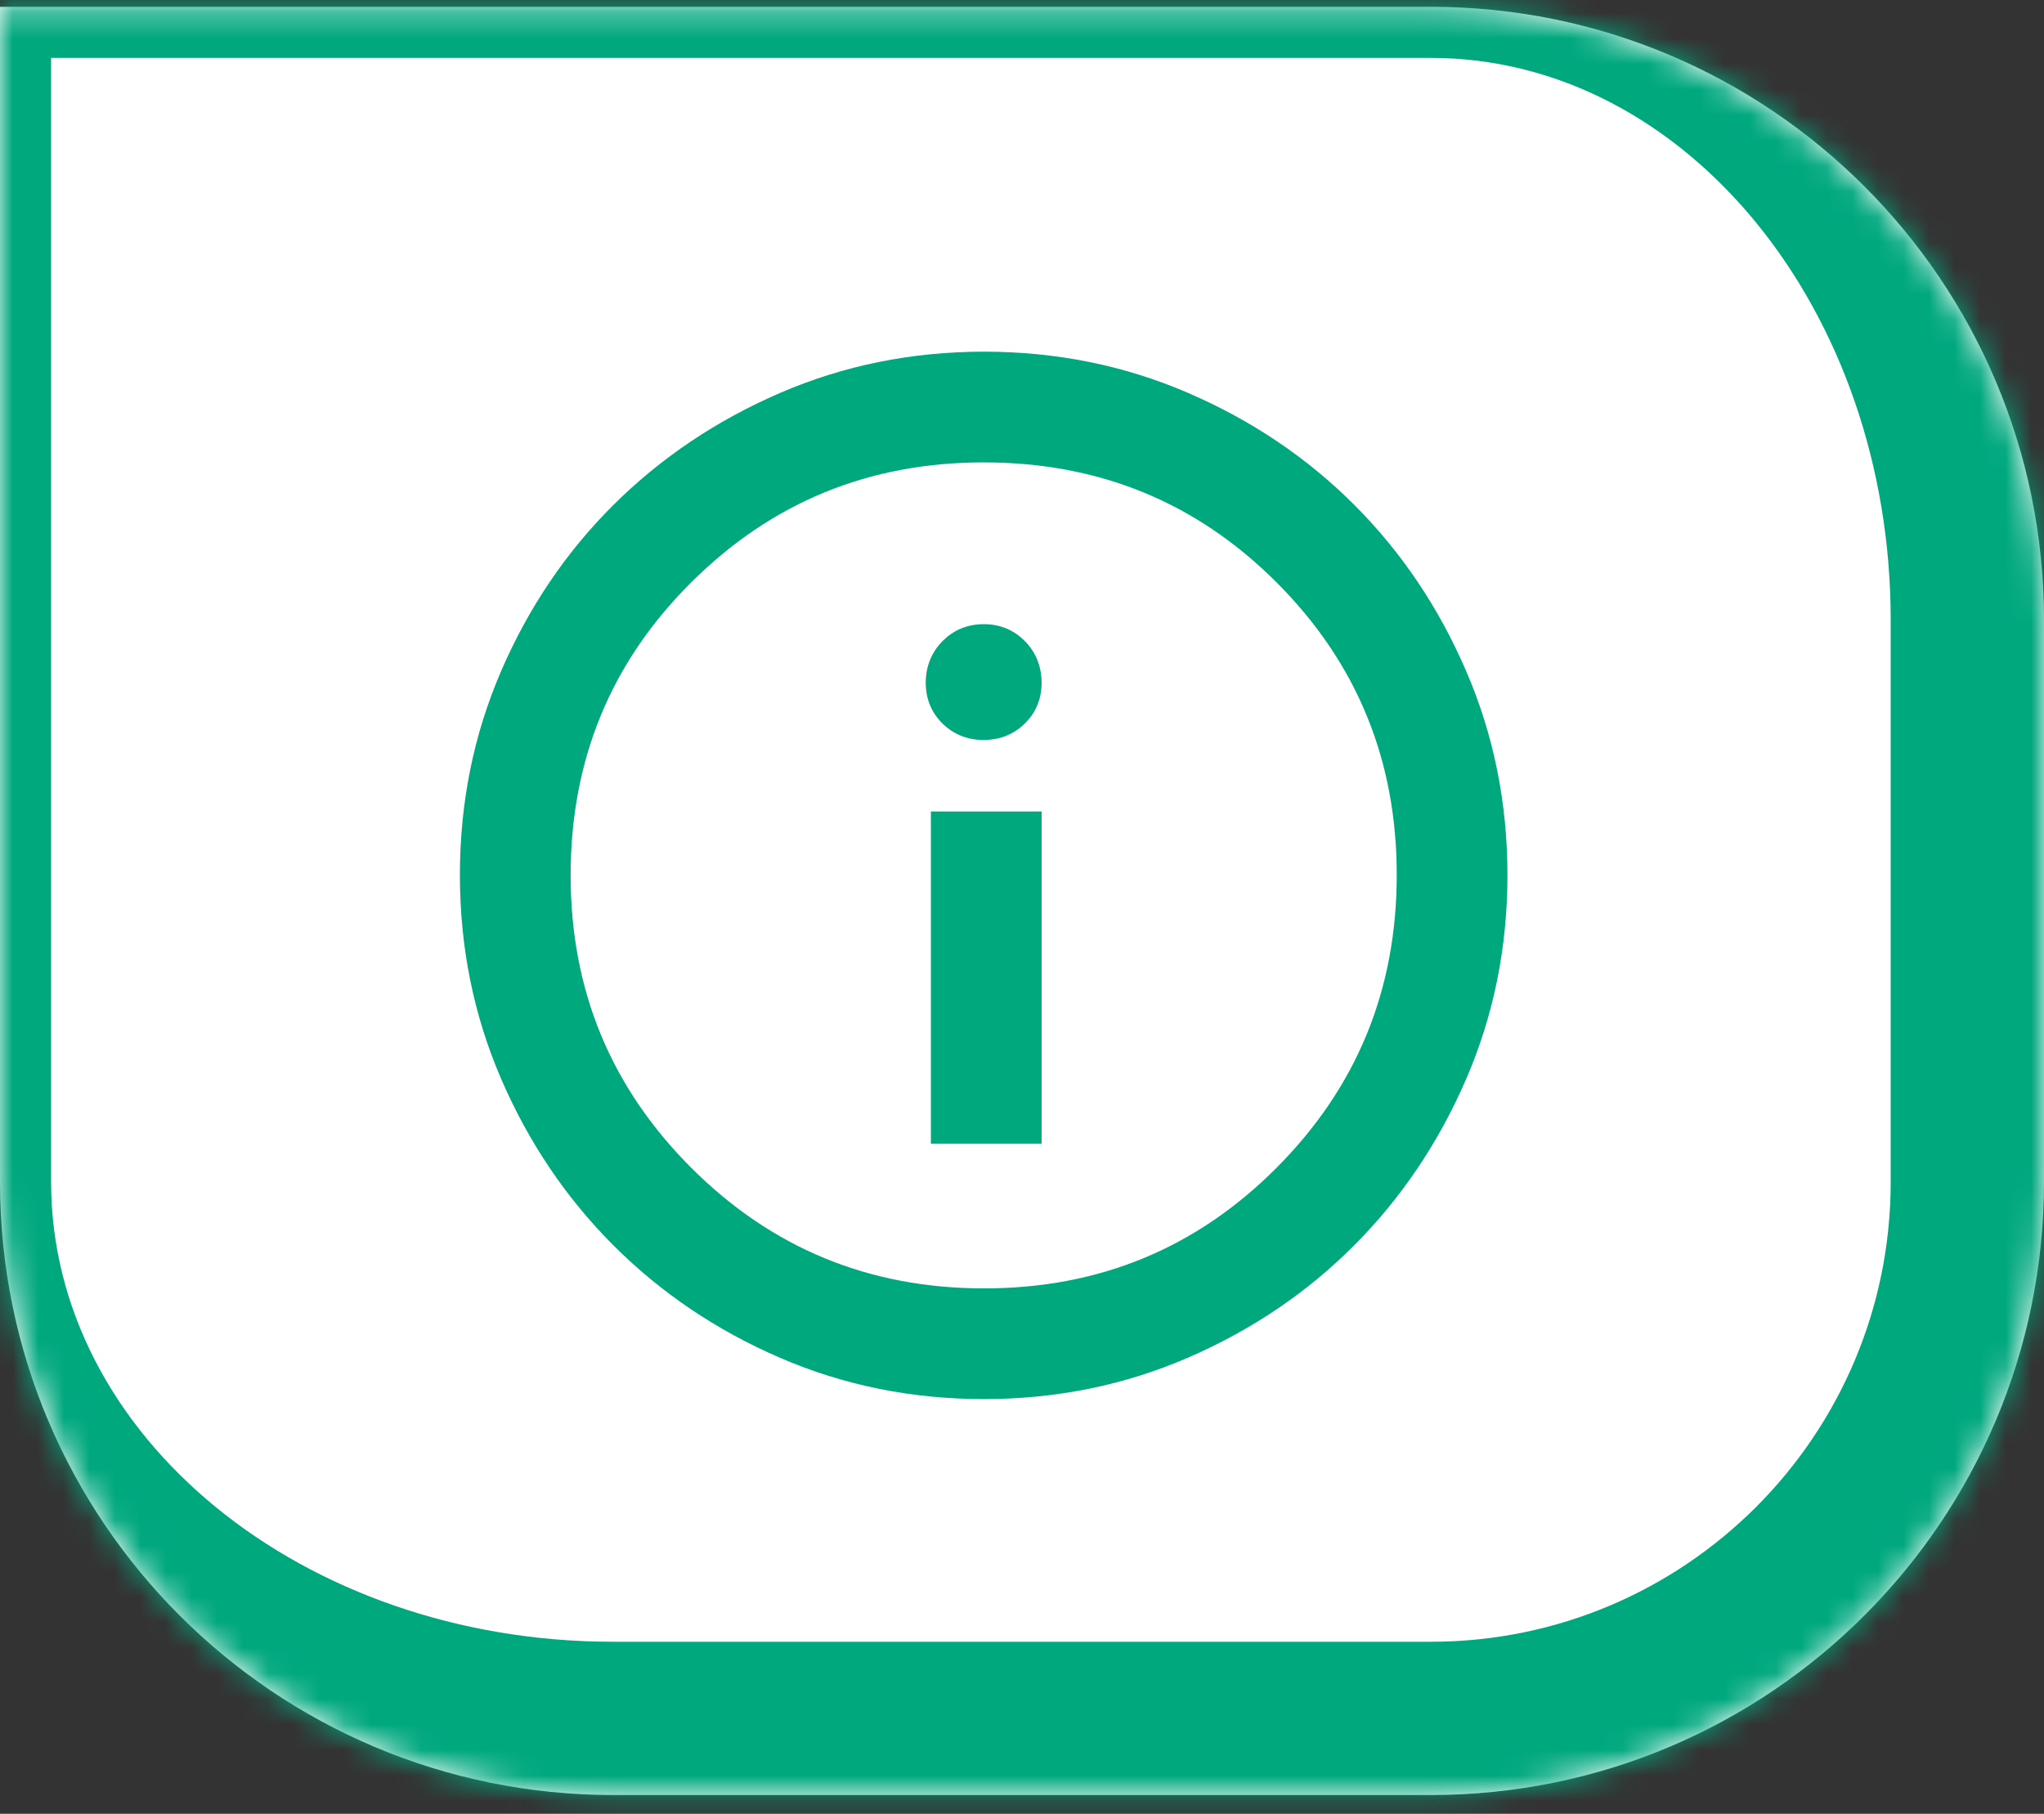 <?xml version="1.0" encoding="UTF-8"?>
<svg xmlns="http://www.w3.org/2000/svg" width="80" height="71" viewBox="0 0 80 71" fill="none">
  <rect x="0" y="0" width="80" height="71" fill="#333333" stroke="none"/>
  <mask id="path-1-inside-1_24887_1200" fill="white">
    <path d="M0 0.266H56C69.255 0.266 80 11.011 80 24.266V46.266C80 59.52 69.255 70.266 56 70.266H24C10.745 70.266 0 59.52 0 46.266V0.266Z"></path>
  </mask>
  <path d="M0 0.266H56C69.255 0.266 80 11.011 80 24.266V46.266C80 59.52 69.255 70.266 56 70.266H24C10.745 70.266 0 59.52 0 46.266V0.266Z" fill="white"></path>
  <path d="M-2 -1.734H60C74.359 -1.734 86 9.906 86 24.266H74C74 12.115 65.941 2.266 56 2.266H2L-2 -1.734ZM86 46.266C86 62.834 72.569 76.266 56 76.266H24C9.641 76.266 -2 64.625 -2 50.266L2 46.266C2 56.207 11.85 64.266 24 64.266H56C65.941 64.266 74 56.207 74 46.266H86ZM24 76.266C9.641 76.266 -2 64.625 -2 50.266V-1.734L2 2.266V46.266C2 56.207 11.85 64.266 24 64.266V76.266ZM60 -1.734C74.359 -1.734 86 9.906 86 24.266V46.266C86 62.834 72.569 76.266 56 76.266V64.266C65.941 64.266 74 56.207 74 46.266V24.266C74 12.115 65.941 2.266 56 2.266L60 -1.734Z" fill="#00A87E" mask="url(#path-1-inside-1_24887_1200)"></path>
  <mask id="mask0_24887_1200" style="mask-type:alpha" maskUnits="userSpaceOnUse" x="14" y="10" width="49" height="49">
    <rect x="14.5" y="10.266" width="48" height="48" fill="#D9D9D9"></rect>
  </mask>
  <g mask="url(#mask0_24887_1200)">
    <path d="M38.517 13.766C41.344 13.766 44.009 14.304 46.504 15.382C48.989 16.456 51.158 17.915 53.004 19.762C54.85 21.608 56.31 23.779 57.384 26.268C58.462 28.766 59 31.431 59 34.257C59 37.083 58.462 39.745 57.384 42.238C56.31 44.722 54.85 46.892 53.004 48.745C51.158 50.599 48.988 52.065 46.499 53.144C44 54.226 41.335 54.766 38.509 54.766C35.683 54.766 33.021 54.228 30.527 53.149C28.044 52.075 25.87 50.61 24.013 48.753C22.156 46.896 20.69 44.722 19.616 42.236C18.538 39.741 18 37.077 18 34.249C18 31.421 18.538 28.757 19.616 26.262C20.691 23.776 22.156 21.607 24.014 19.761C25.871 17.915 28.045 16.456 30.529 15.382C33.024 14.304 35.689 13.766 38.517 13.766ZM38.5 18.1C34.008 18.1 30.202 19.662 27.053 22.797C23.904 25.931 22.334 29.744 22.334 34.266C22.334 38.756 23.904 42.562 27.054 45.712C30.203 48.861 34.014 50.433 38.517 50.433C43.019 50.433 46.824 48.861 49.962 45.713C53.101 42.563 54.667 38.752 54.667 34.249C54.667 29.746 53.103 25.941 49.969 22.803C46.835 19.665 43.023 18.1 38.5 18.1ZM40.767 44.766H36.434V31.766H40.767V44.766ZM38.501 24.432C39.13 24.432 39.68 24.655 40.116 25.1C40.552 25.544 40.767 26.1 40.767 26.732C40.767 27.352 40.547 27.895 40.108 28.324C39.67 28.753 39.122 28.966 38.499 28.966C37.876 28.966 37.328 28.753 36.891 28.324C36.453 27.895 36.233 27.352 36.233 26.732C36.233 26.099 36.449 25.544 36.885 25.1L37.054 24.943C37.46 24.603 37.95 24.432 38.501 24.432Z" fill="#00A87E"></path>
  </g>
</svg>
